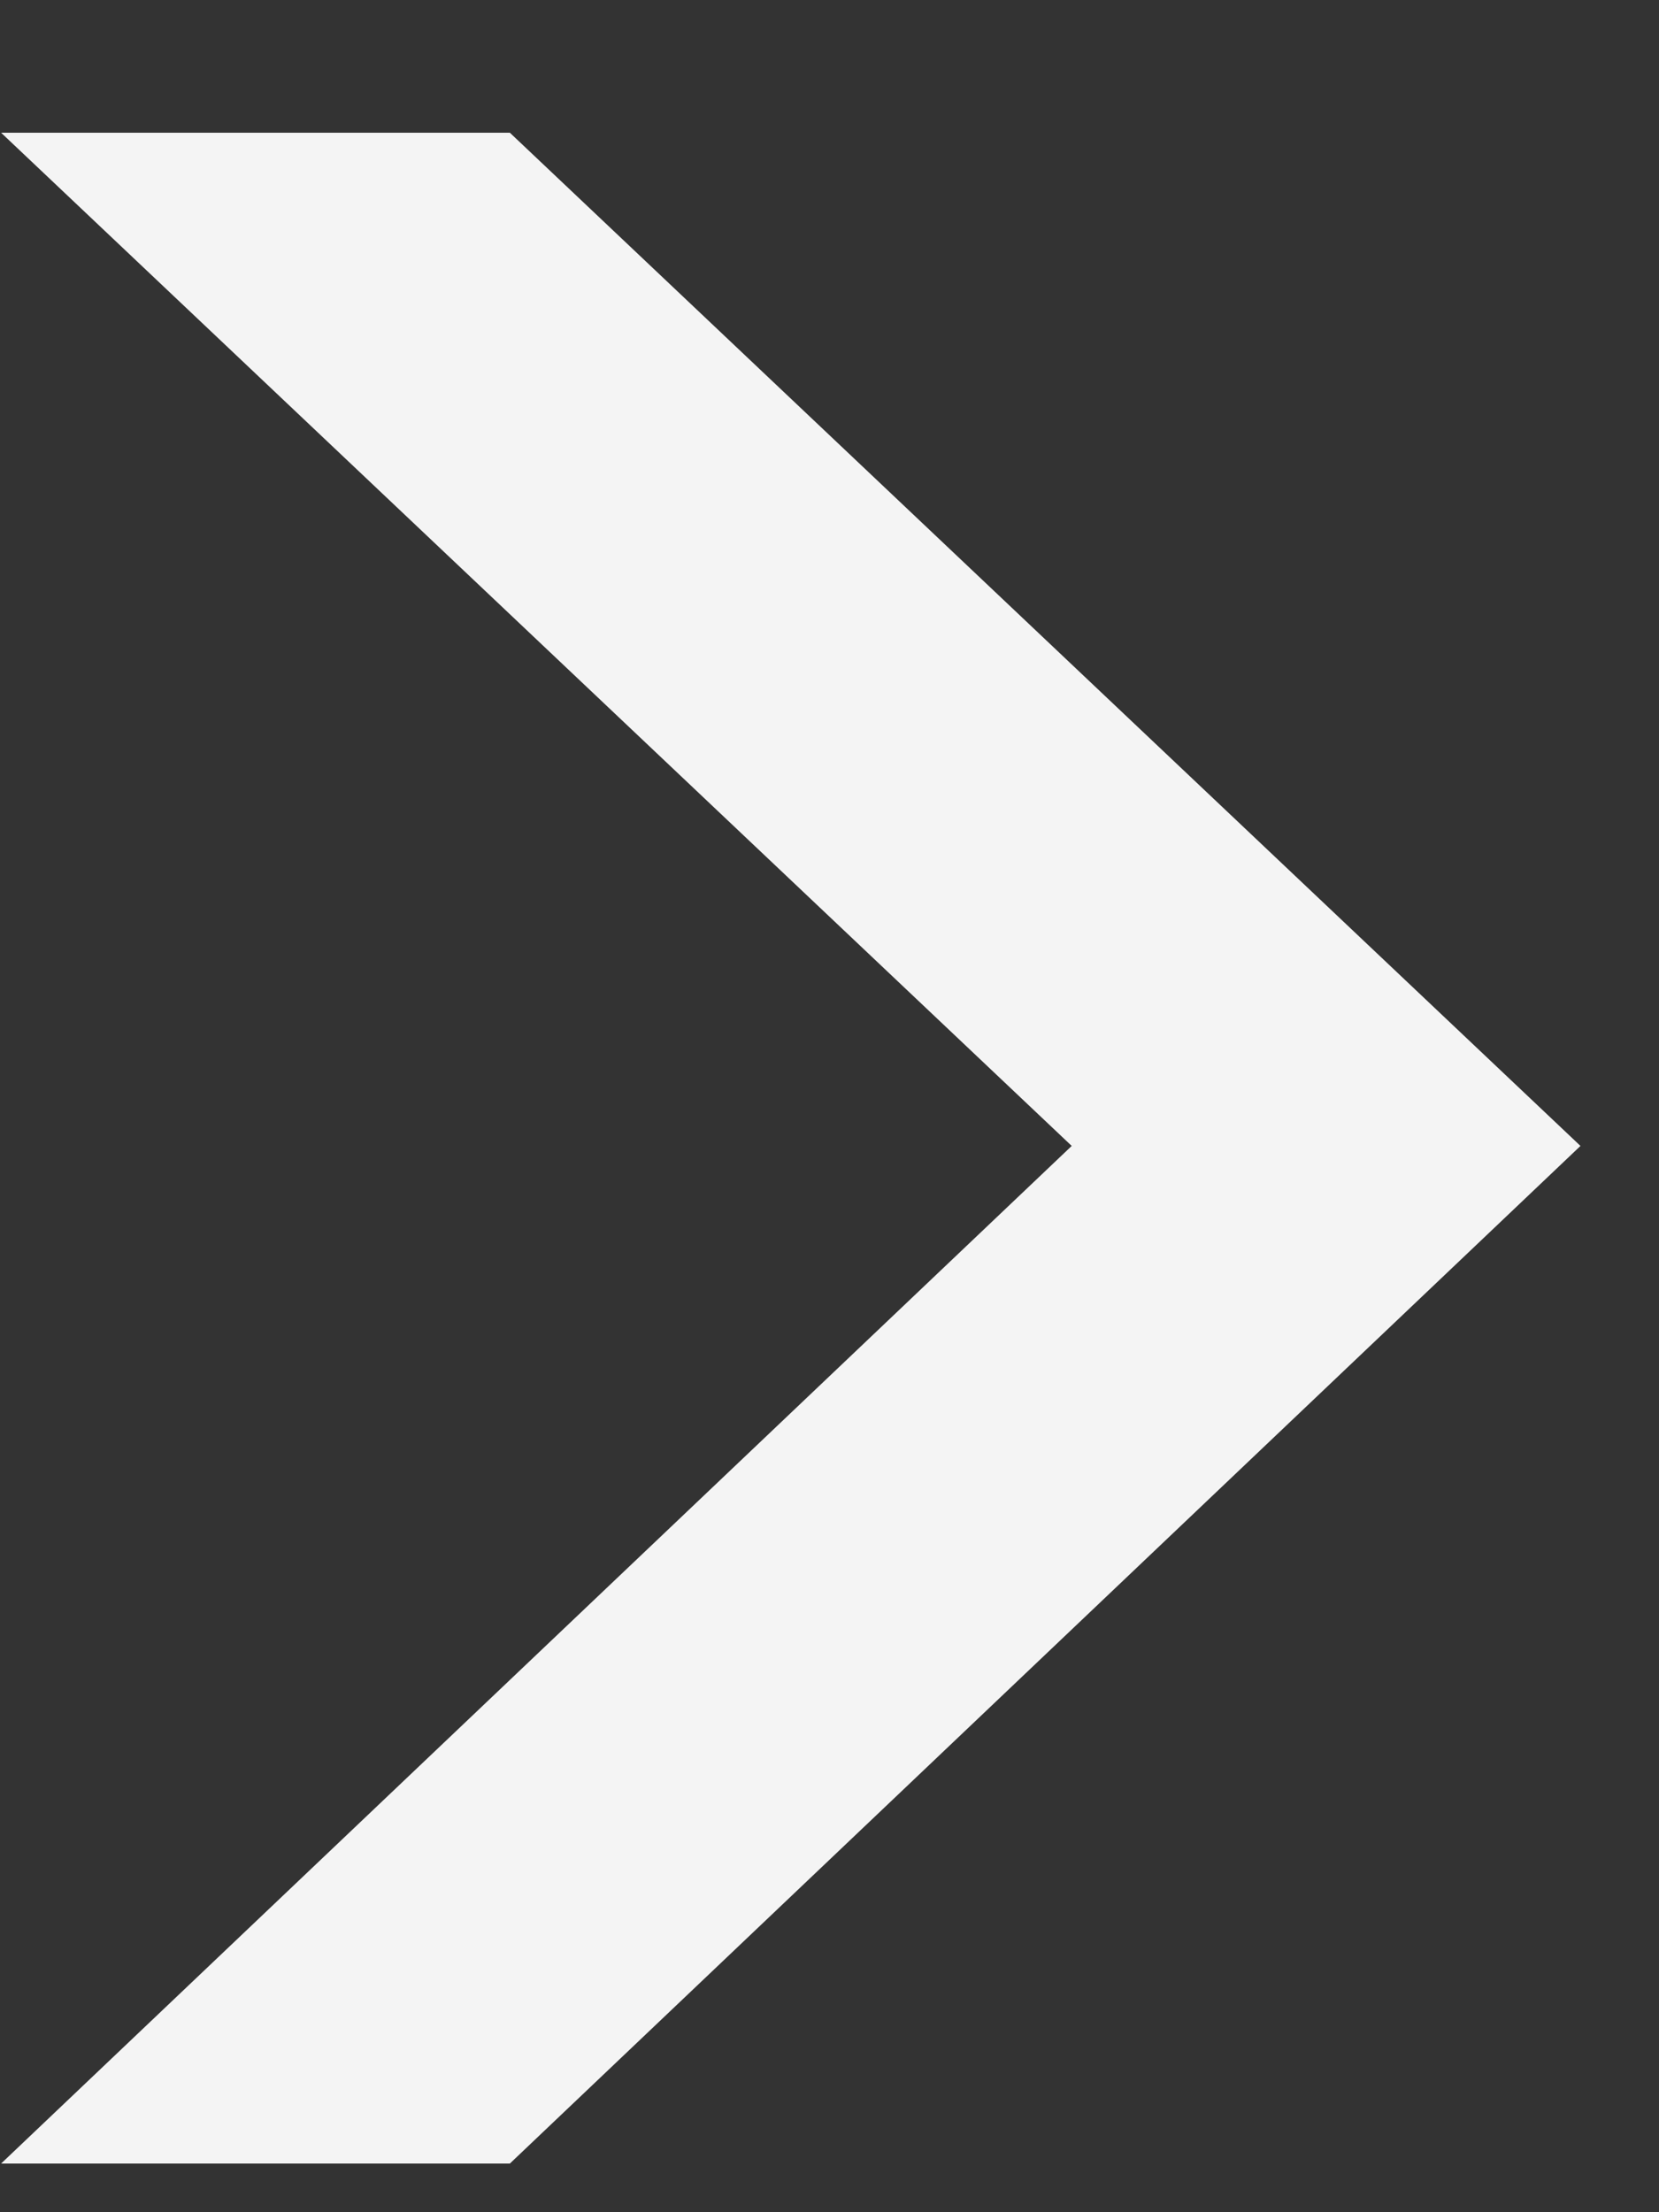 <svg width="12" height="16" viewBox="0 0 12 16" fill="none" xmlns="http://www.w3.org/2000/svg">
<rect x="0" y="0" width="12" height="16" fill="#333333" stroke="none"/>
<path d="M0.008 0.96H3.688L11.432 8.288L3.688 15.648H0.008L7.752 8.288L0.008 0.96Z" fill="#F4F4F4"/>
</svg>
